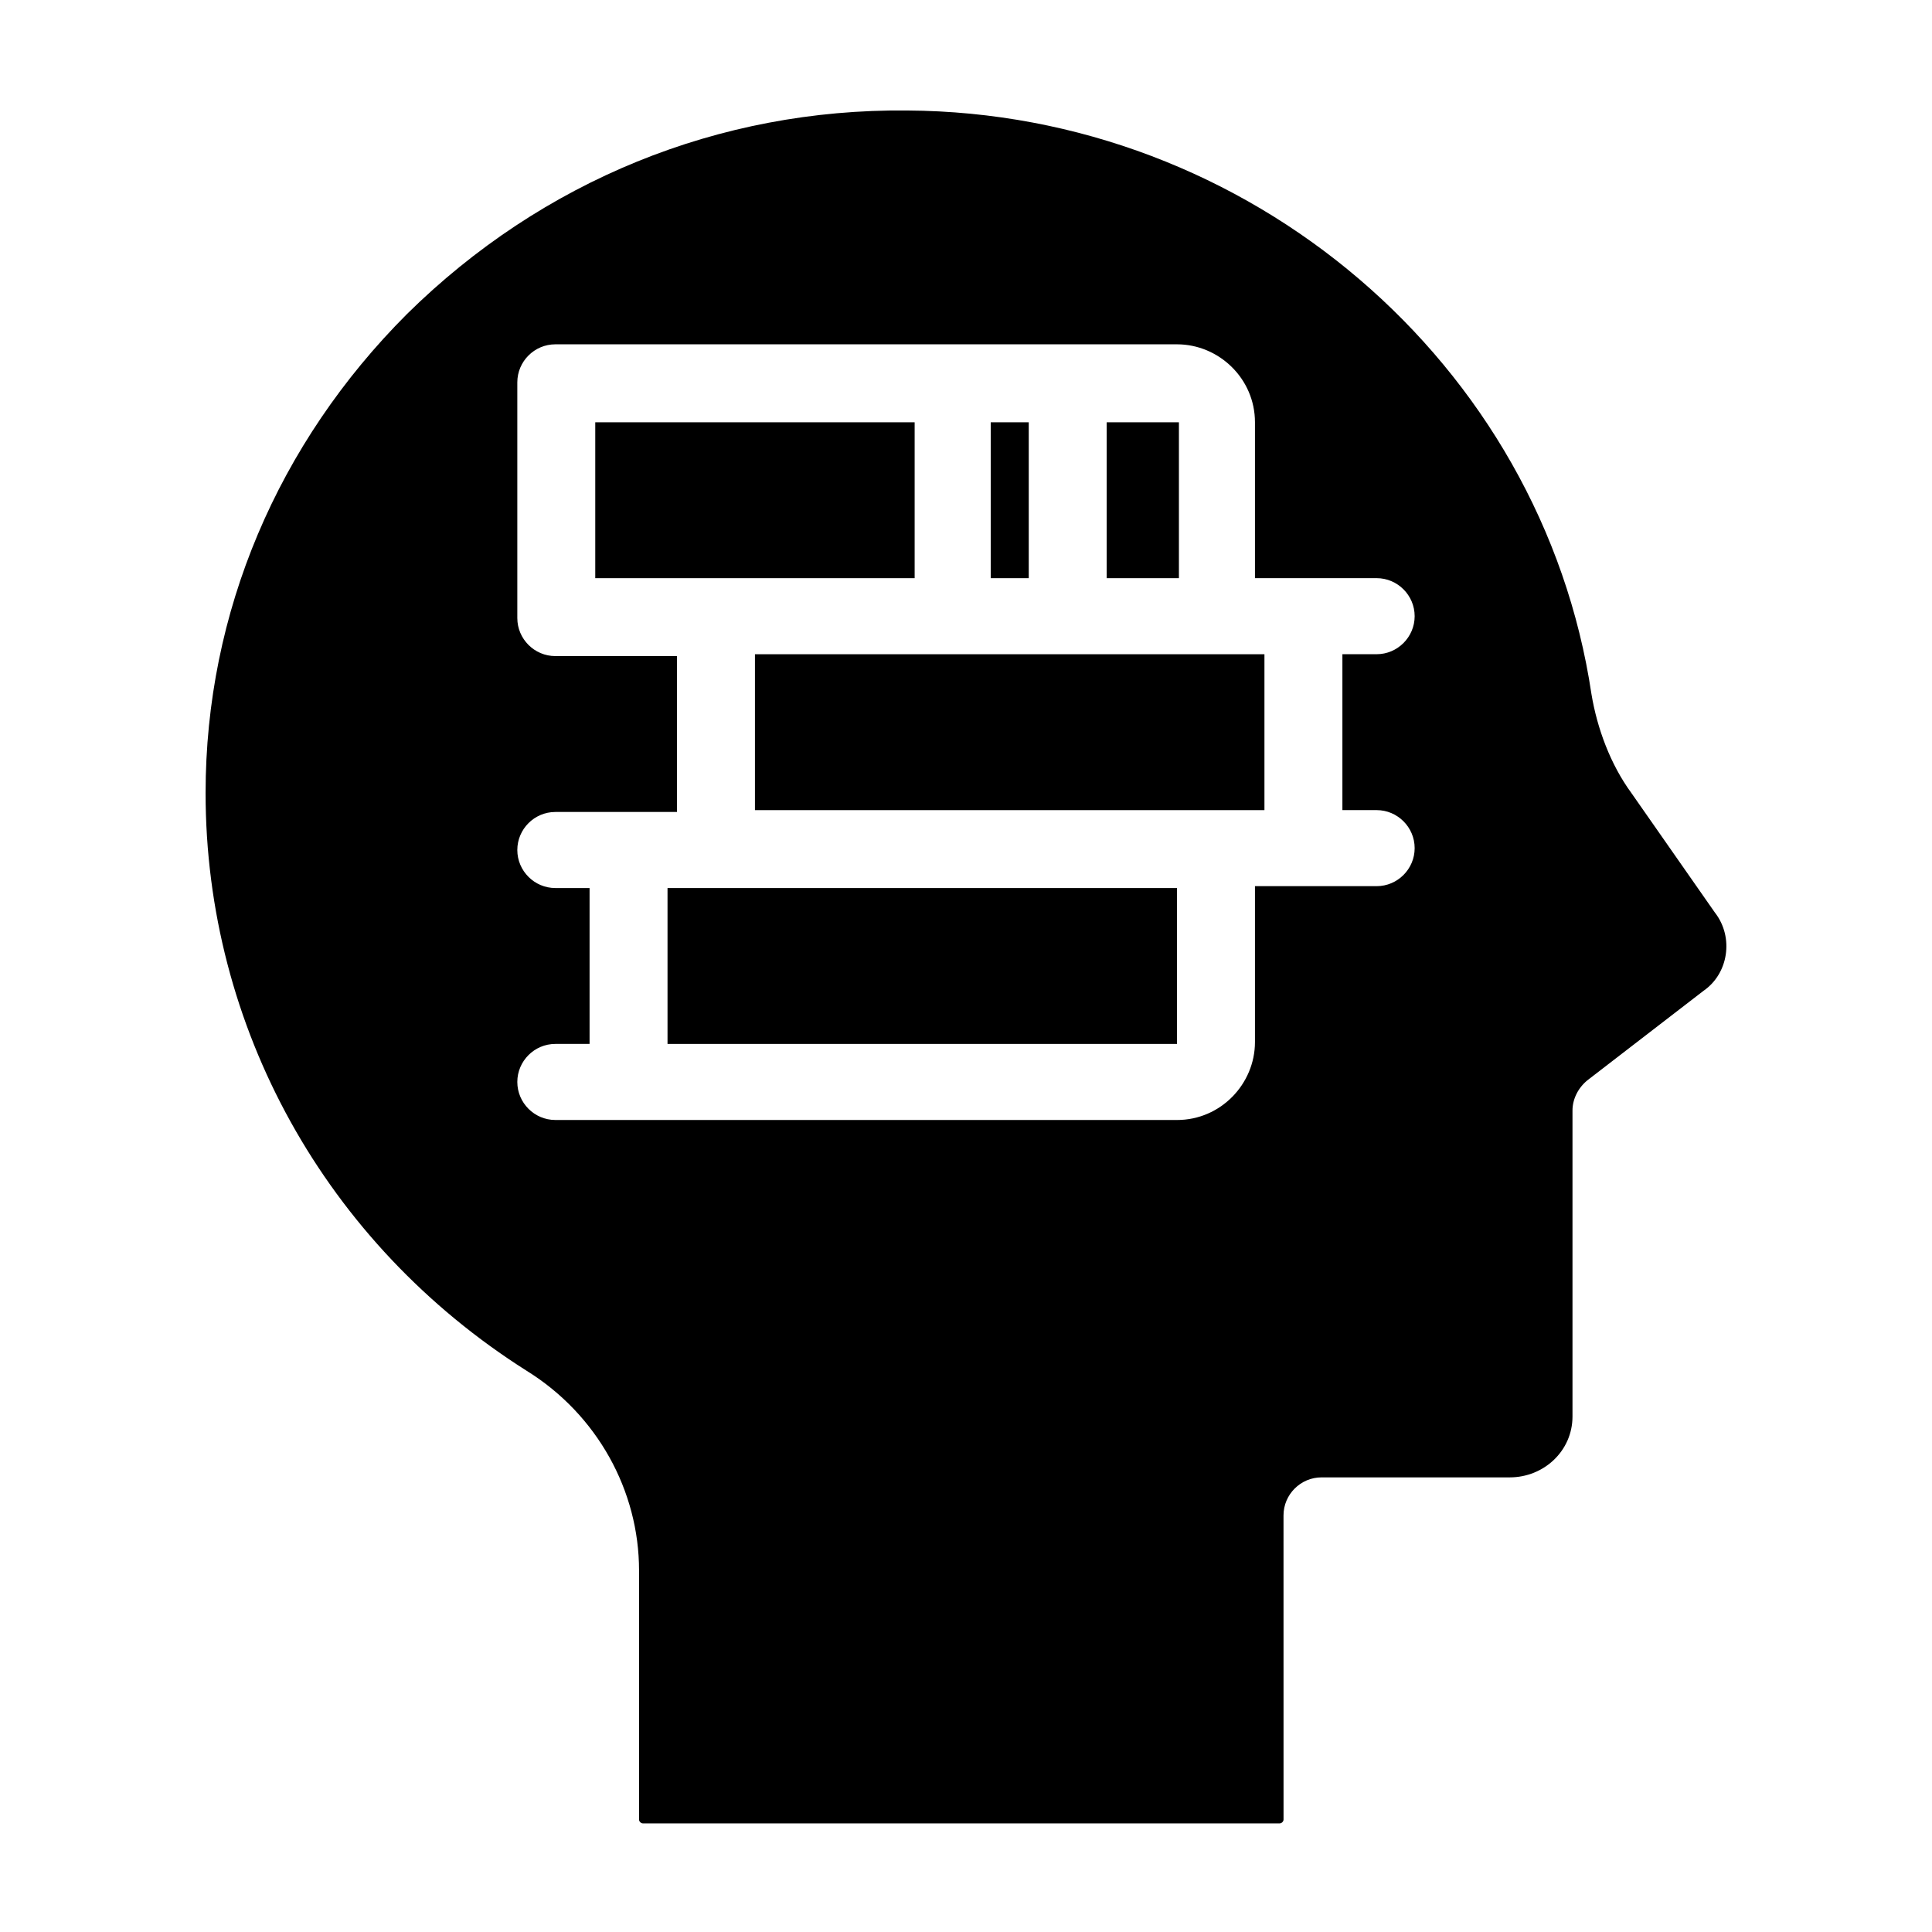 <?xml version="1.0" encoding="UTF-8"?>
<!-- The Best Svg Icon site in the world: iconSvg.co, Visit us! https://iconsvg.co -->
<svg fill="#000000" width="800px" height="800px" version="1.1" viewBox="144 144 512 512" xmlns="http://www.w3.org/2000/svg">
 <g>
  <path d="m301.75 255.91h84.641v41.312h-84.641z"/>
  <path d="m406.55 255.91h10.078v41.312h-10.078z"/>
  <path d="m437.28 255.91h19.145v41.312h-19.145z"/>
  <path d="m320.9 379.34h135.02v41.312h-135.02z"/>
  <path d="m344.07 317.38h135.02v41.312h-135.02z"/>
  <path d="m598.5 385.89-22.168-31.738c-5.543-7.559-9.07-17.129-10.578-26.199-13.098-87.664-90.688-154.16-181.37-154.67-49.879-0.504-96.734 18.641-132.5 53.906-34.258 34.258-53.402 79.098-53.402 126.96 0 61.969 31.738 119.4 85.145 153.16 18.641 11.586 29.727 31.738 29.727 52.898v66c0 0.504 0.504 1.008 1.008 1.008h168.78c0.504 0 1.008-0.504 1.008-1.008l-0.008-80.609c0-5.543 4.535-10.078 10.078-10.078h49.879c9.07 0 16.625-7.055 16.625-16.121v-81.109c0-3.023 1.512-6.047 4.031-8.062l30.73-23.68c6.551-4.531 8.062-14.105 3.023-20.656zm-89.68-27.203c5.543 0 10.078 4.535 10.078 10.078s-4.535 10.078-10.078 10.078h-32.242v41.312c0 11.082-9.07 20.656-20.656 20.656l-164.75-0.004c-5.543 0-10.078-4.535-10.078-10.078s4.535-10.078 10.078-10.078h9.07v-41.312h-9.07c-5.543 0-10.078-4.535-10.078-10.078s4.535-10.078 10.078-10.078h32.242v-41.312h-32.242c-5.543 0-10.078-4.535-10.078-10.078v-62.465c0-5.543 4.535-10.078 10.078-10.078h164.75c11.082 0 20.656 9.07 20.656 20.656v41.312h32.242c5.543 0 10.078 4.535 10.078 10.078s-4.535 10.078-10.078 10.078h-9.07v41.312z"/>
 </g>
</svg>